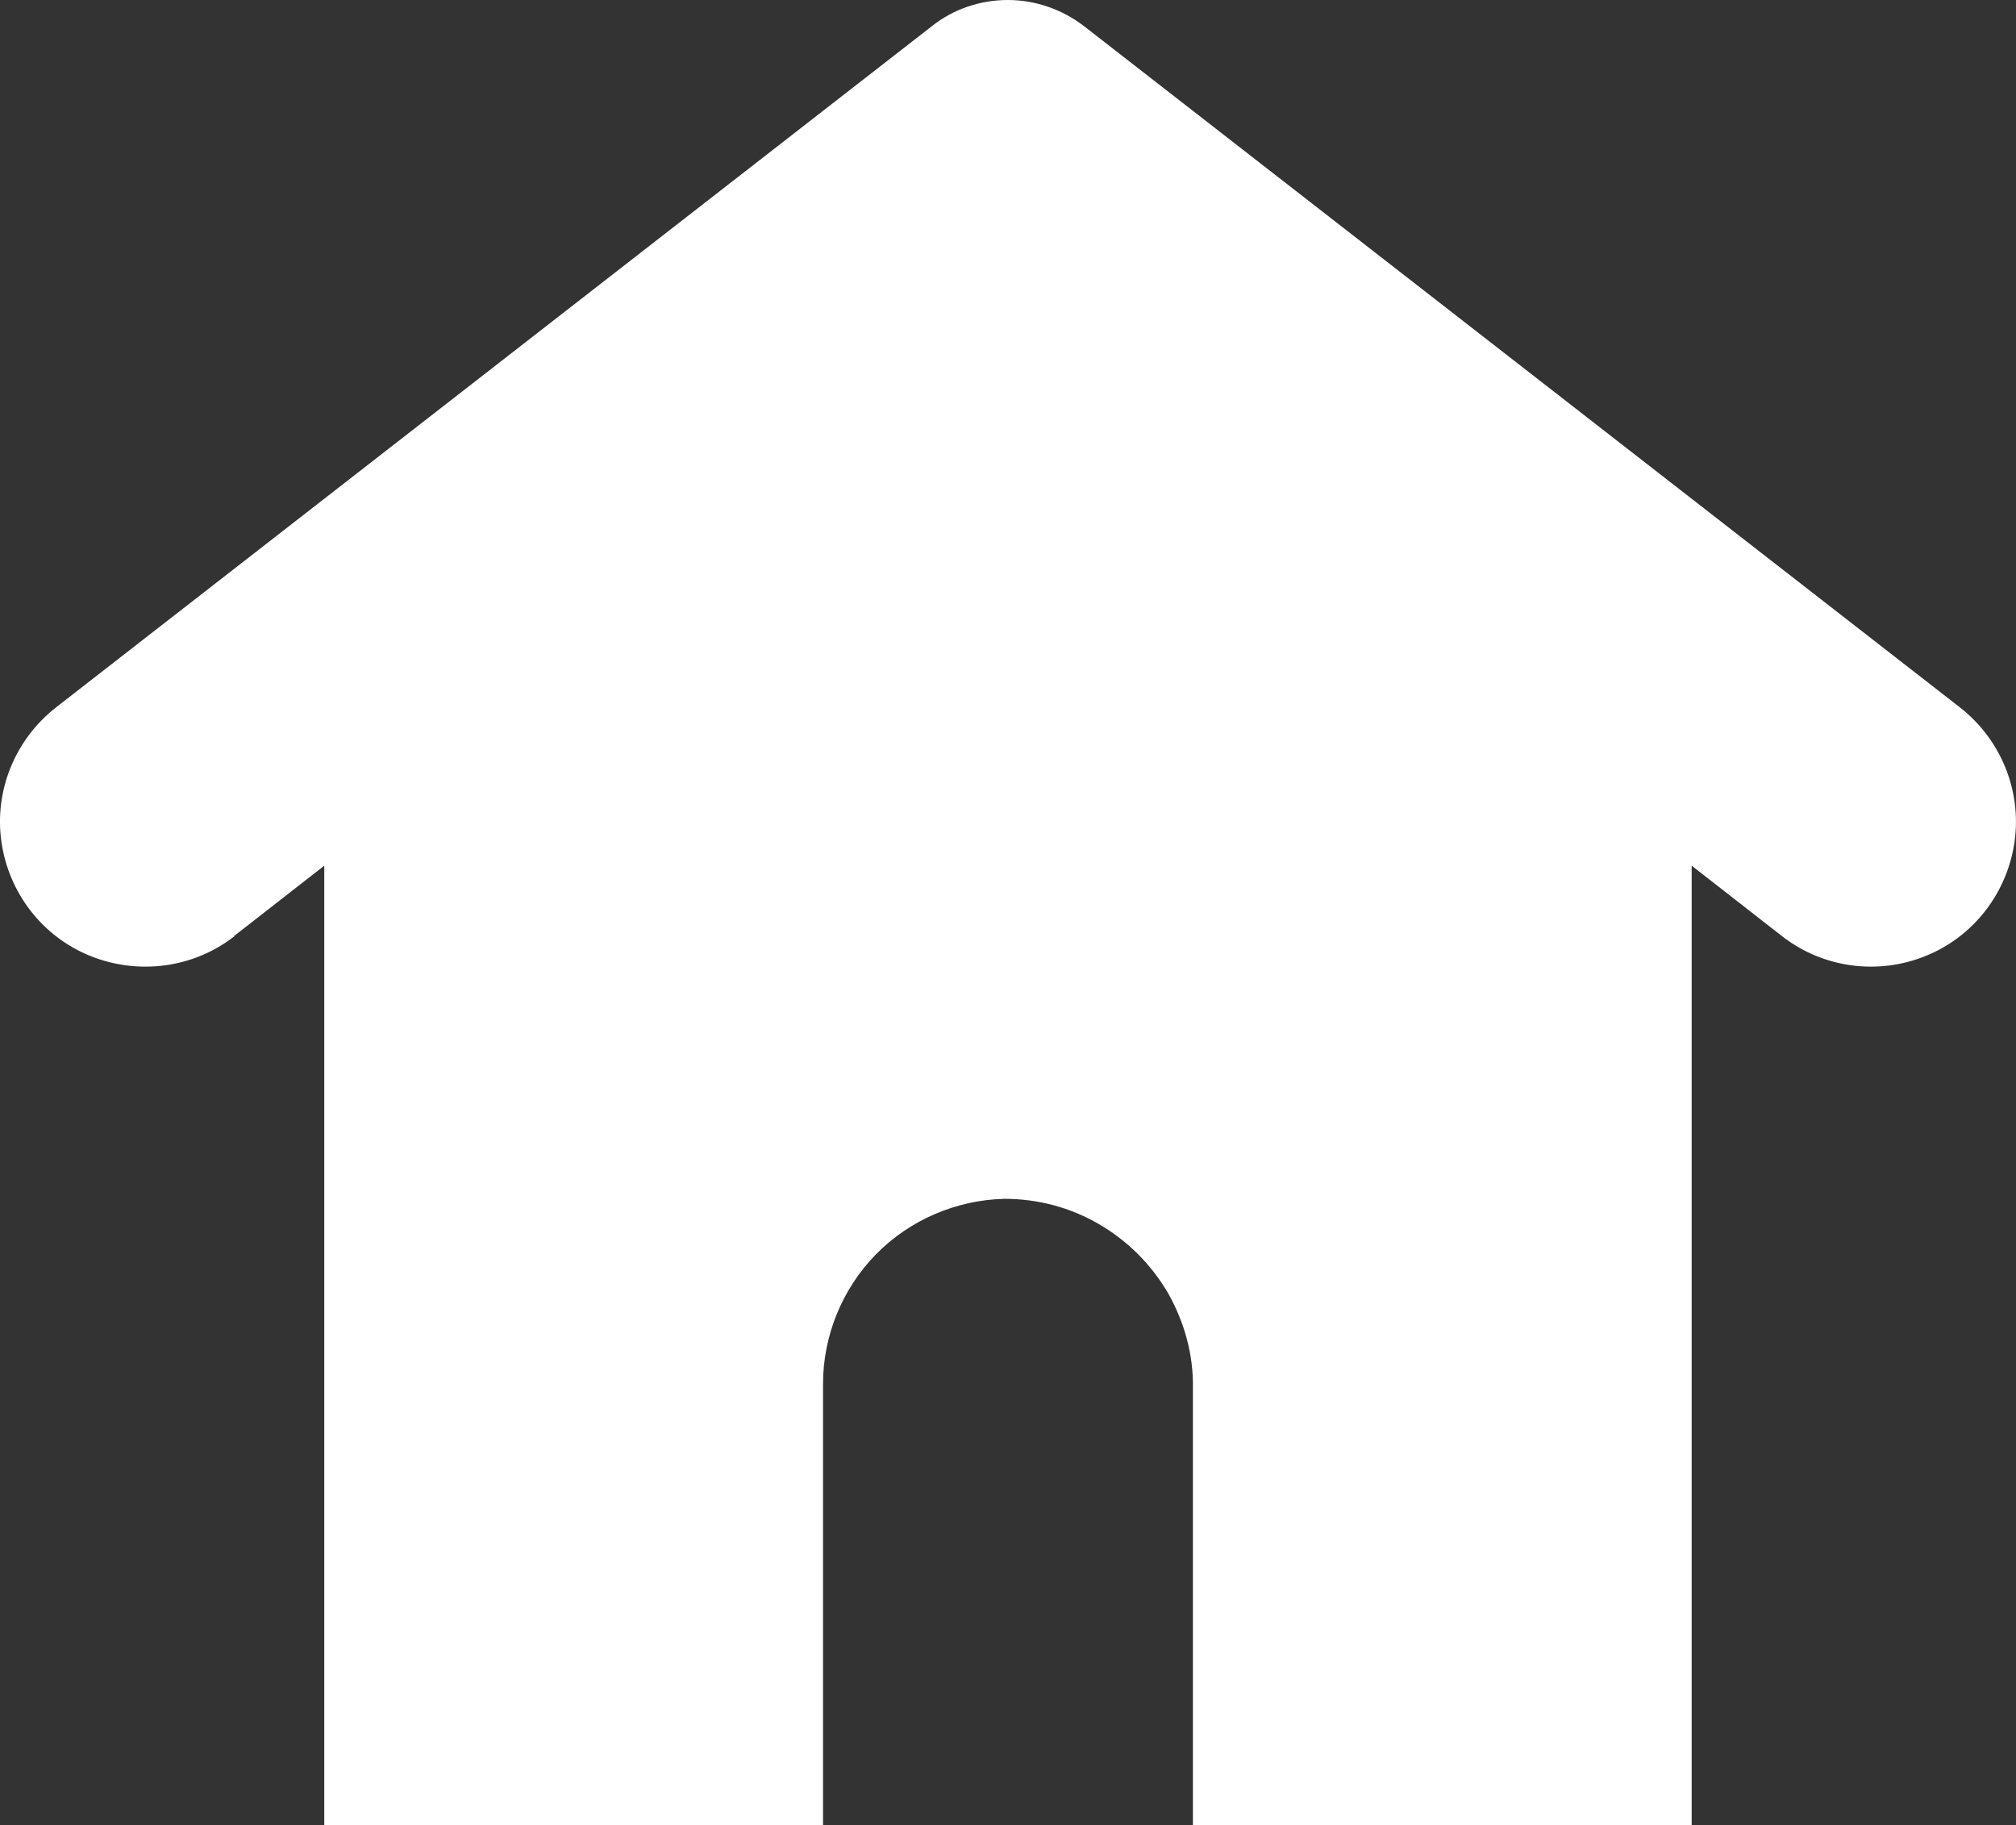 <?xml version="1.0" encoding="UTF-8"?>
<svg id="Layer_2" xmlns="http://www.w3.org/2000/svg" viewBox="0 0 334.67 303">
  <rect x="0" y="0" width="334.67" height="303" fill="#333333" stroke="none"/>
  <defs>
    <style>
      .cls-1 {
        fill: #fff;
      }
    </style>
  </defs>
  <g id="Layer_1-2" data-name="Layer_1">
    <g id="Layer_1-3" data-name="Layer_1">
      <path class="cls-1" d="M38.83,155.4l15-11.7v159.3h82.8v-73.3c0-8,3.2-15.8,8.8-21.5,5.6-5.7,13.3-9,21.3-9.2,5.5,0,10.9,1.4,15.7,4.2,4.8,2.8,8.7,6.7,11.5,11.5,2.7,4.8,4.2,10.2,4.1,15.7v72.6h82.8v-159.3l15,11.7h0c6.8,5.3,15.9,6.5,23.8,3.3,8-3.2,13.6-10.5,14.8-19,1.2-8.5-2.3-17-9.1-22.3L180.03,4.4c-3.6-2.8-8.1-4.4-12.7-4.4s-9.1,1.5-12.7,4.4L9.33,117.4c-6.8,5.3-10.3,13.8-9.1,22.3s6.8,15.8,14.8,19,17.1,2,23.9-3.3h-.1Z"/>
    </g>
  </g>
</svg>